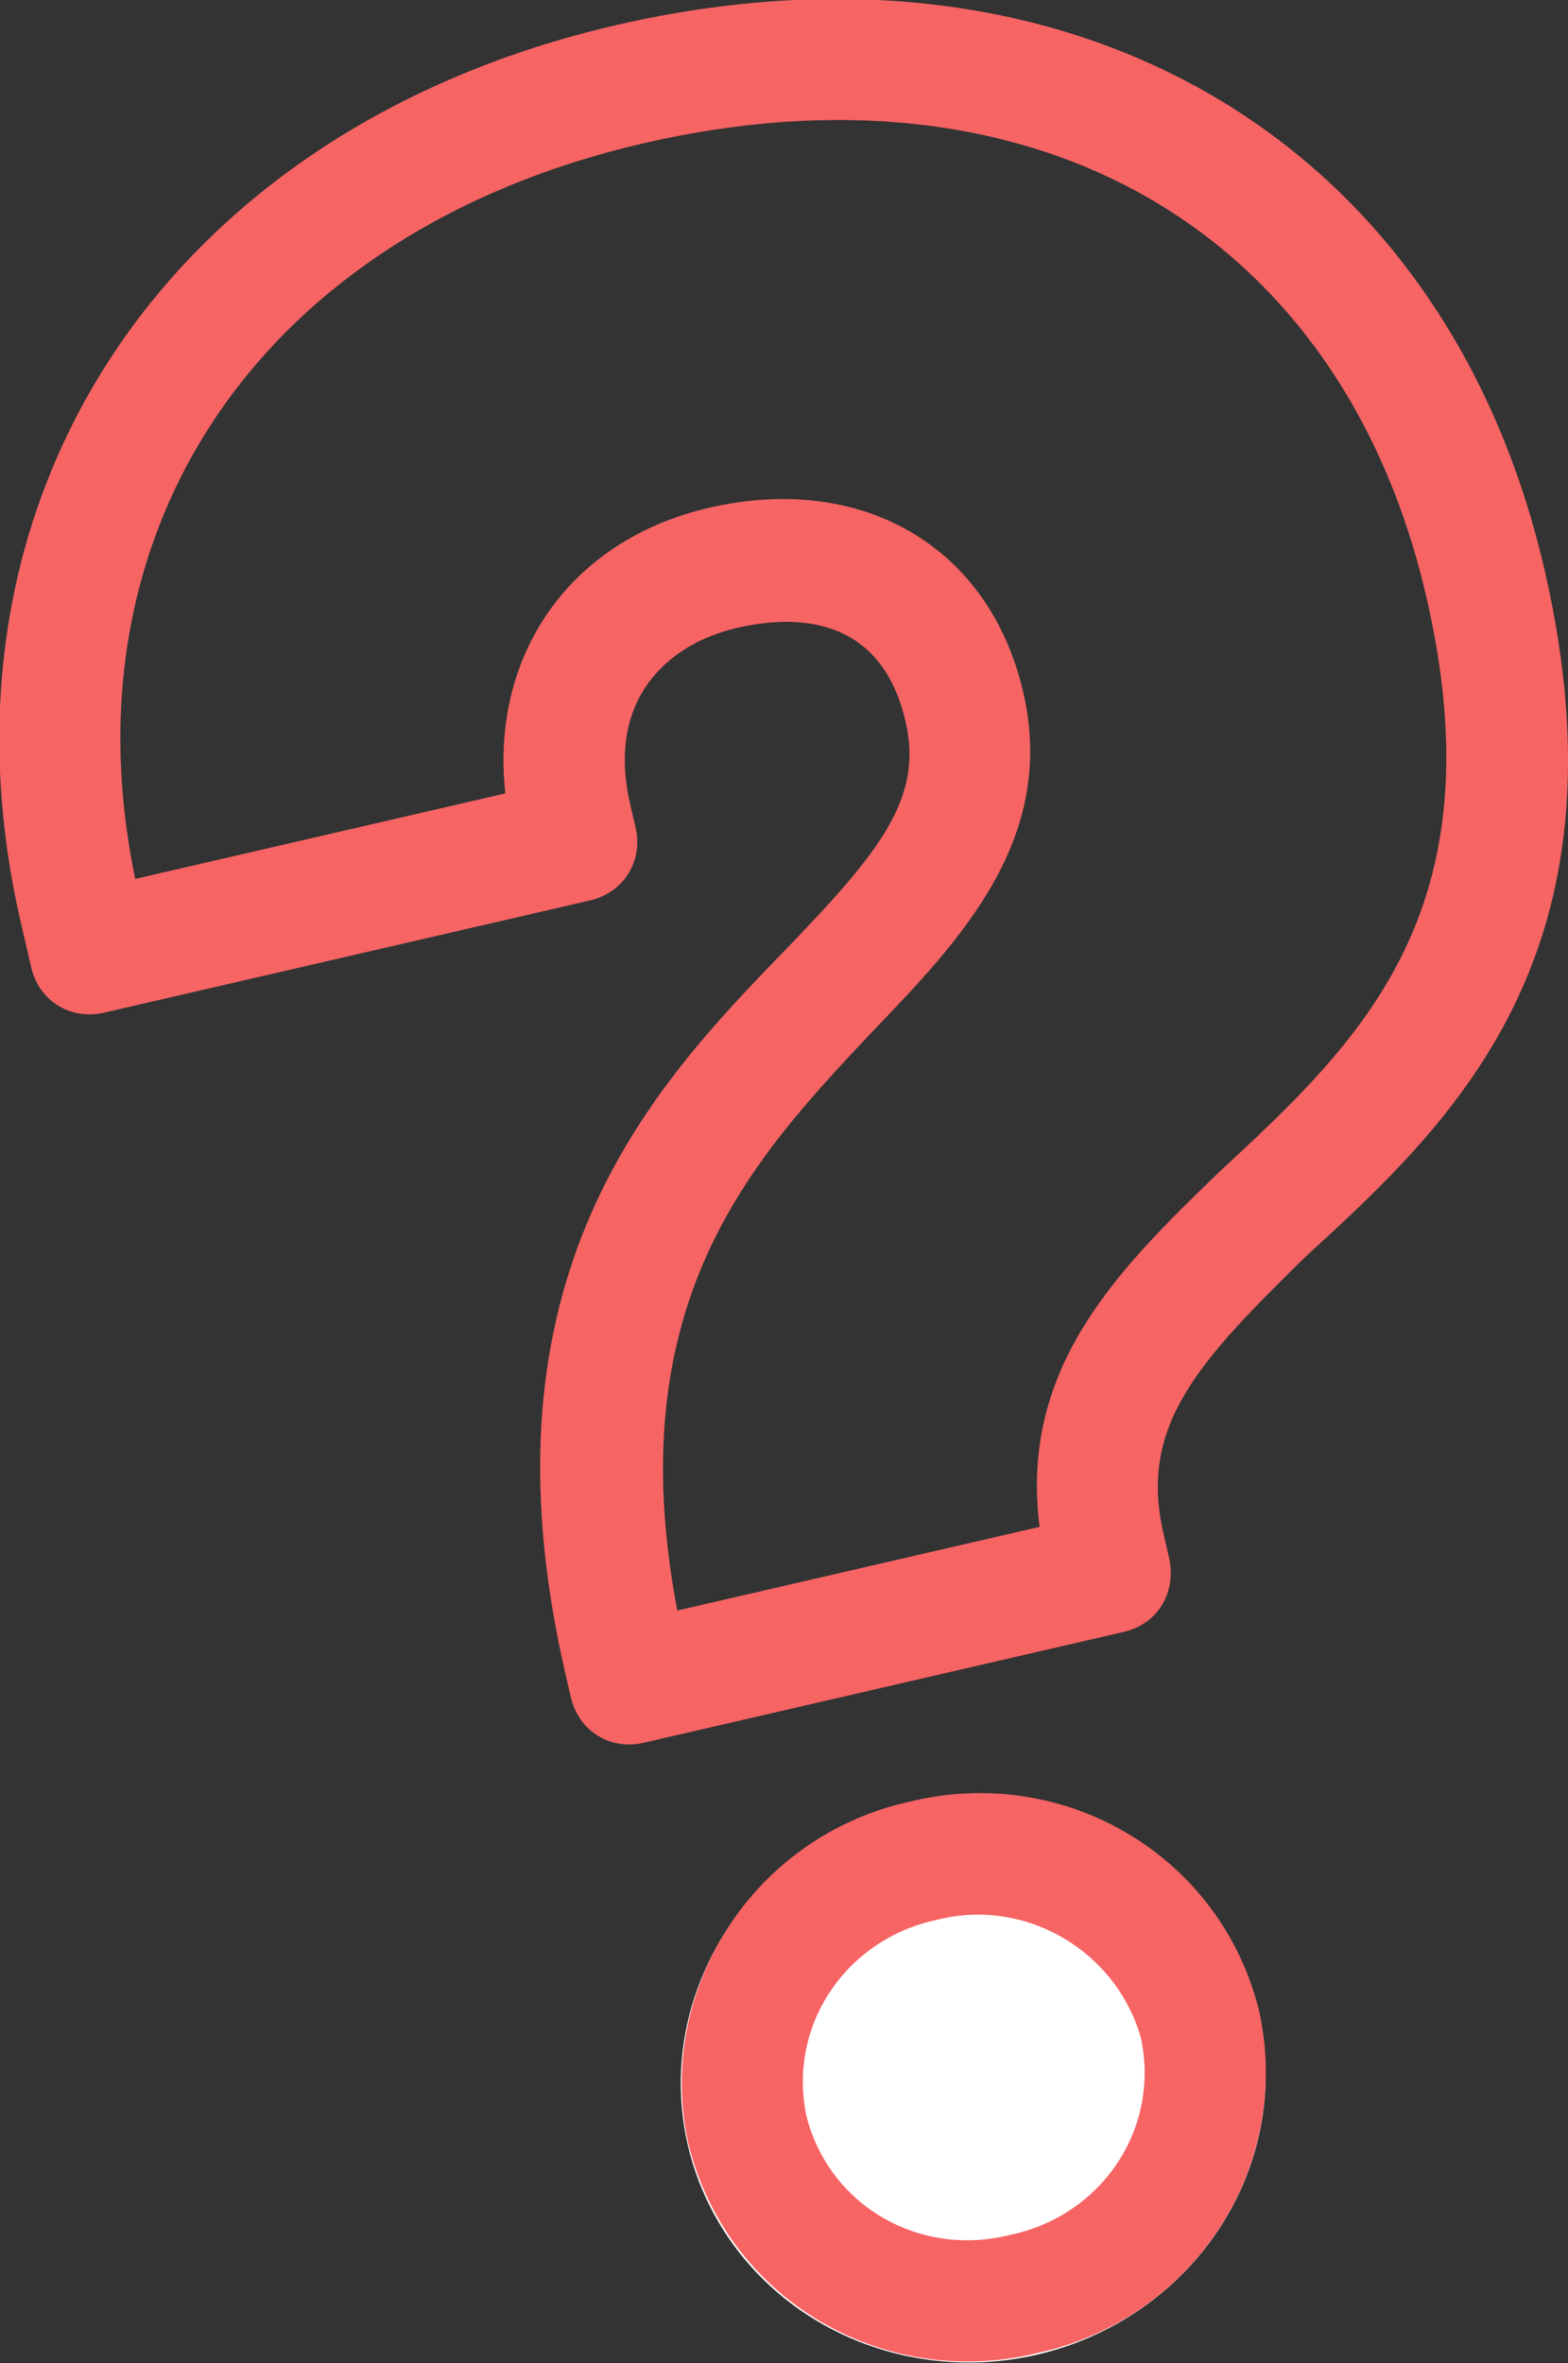 <?xml version="1.0" encoding="utf-8"?>
<!-- Generator: Adobe Illustrator 27.8.1, SVG Export Plug-In . SVG Version: 6.00 Build 0)  -->
<svg version="1.1" id="レイヤー_1" xmlns="http://www.w3.org/2000/svg" xmlns:xlink="http://www.w3.org/1999/xlink" x="0px"
	 y="0px" viewBox="0 0 77.6 116.9" style="enable-background:new 0 0 77.6 116.9;" xml:space="preserve">
<rect x="0" y="0" width="77.6" height="116.9" fill="#333333" stroke="none"/>
<style type="text/css">
	.st0{fill:#F76464;}
	.st1{fill:#FFFFFF;}
</style>
<g id="グループ_922" transform="translate(-886.11 -1191.537) rotate(-13)">
	<path id="パス_686" class="st0" d="M631.4,1451.5H607c-1.7,0-3-1.3-3-3v-1.2c0-20.2,10.7-27.3,18.6-32.4c5.7-3.7,8.4-5.8,8.4-9.7
		c0-5.6-4.4-6.4-7.1-6.4c-3.4,0-7.1,1.9-7.1,7.3v1.2c0,1.7-1.3,3-3,3h-24.7c-1.7,0-3-1.3-3-3v-2.3c0-21.5,15.9-36.6,38.7-36.6
		c23.1,0,38.7,14.7,38.7,36.6c0,19.5-10.6,25.6-19.1,30.4c-6.4,3.9-10,6.3-10,11.8v1.2C634.4,1450.2,633.1,1451.5,631.4,1451.5
		L631.4,1451.5z M610.1,1445.5h18.4c0.8-8,6.8-11.6,12.6-15.1c8.2-4.7,16.4-9.4,16.4-25.4c0-18.6-12.8-30.6-32.7-30.6
		c-19.3,0-32.3,12-32.7,29.8h18.8c0.8-6.8,5.9-11.5,13-11.5c7.8,0,13.1,5,13.1,12.4c0,7.5-5.9,11.3-11.1,14.7
		C618.7,1424.6,610.7,1430,610.1,1445.5z"/>
	
		<ellipse id="楕円形_20" transform="matrix(-1 3.384034e-06 -3.384034e-06 -1 1238.362 2942.673)" class="st1" cx="619.2" cy="1471.3" rx="14.5" ry="14"/>
	<path id="楕円形_20_-_アウトライン" class="st0" d="M619.2,1463.3c-4.6-0.1-8.4,3.4-8.5,8c0.1,4.6,3.9,8.1,8.5,8
		c4.6,0.1,8.4-3.4,8.5-8C627.5,1466.8,623.7,1463.2,619.2,1463.3 M619.2,1457.3c7.9-0.1,14.4,6.1,14.5,14c-0.1,7.9-6.6,14.1-14.5,14
		c-7.9,0.1-14.4-6.1-14.5-14C604.8,1463.5,611.3,1457.2,619.2,1457.3z"/>
</g>
</svg>
